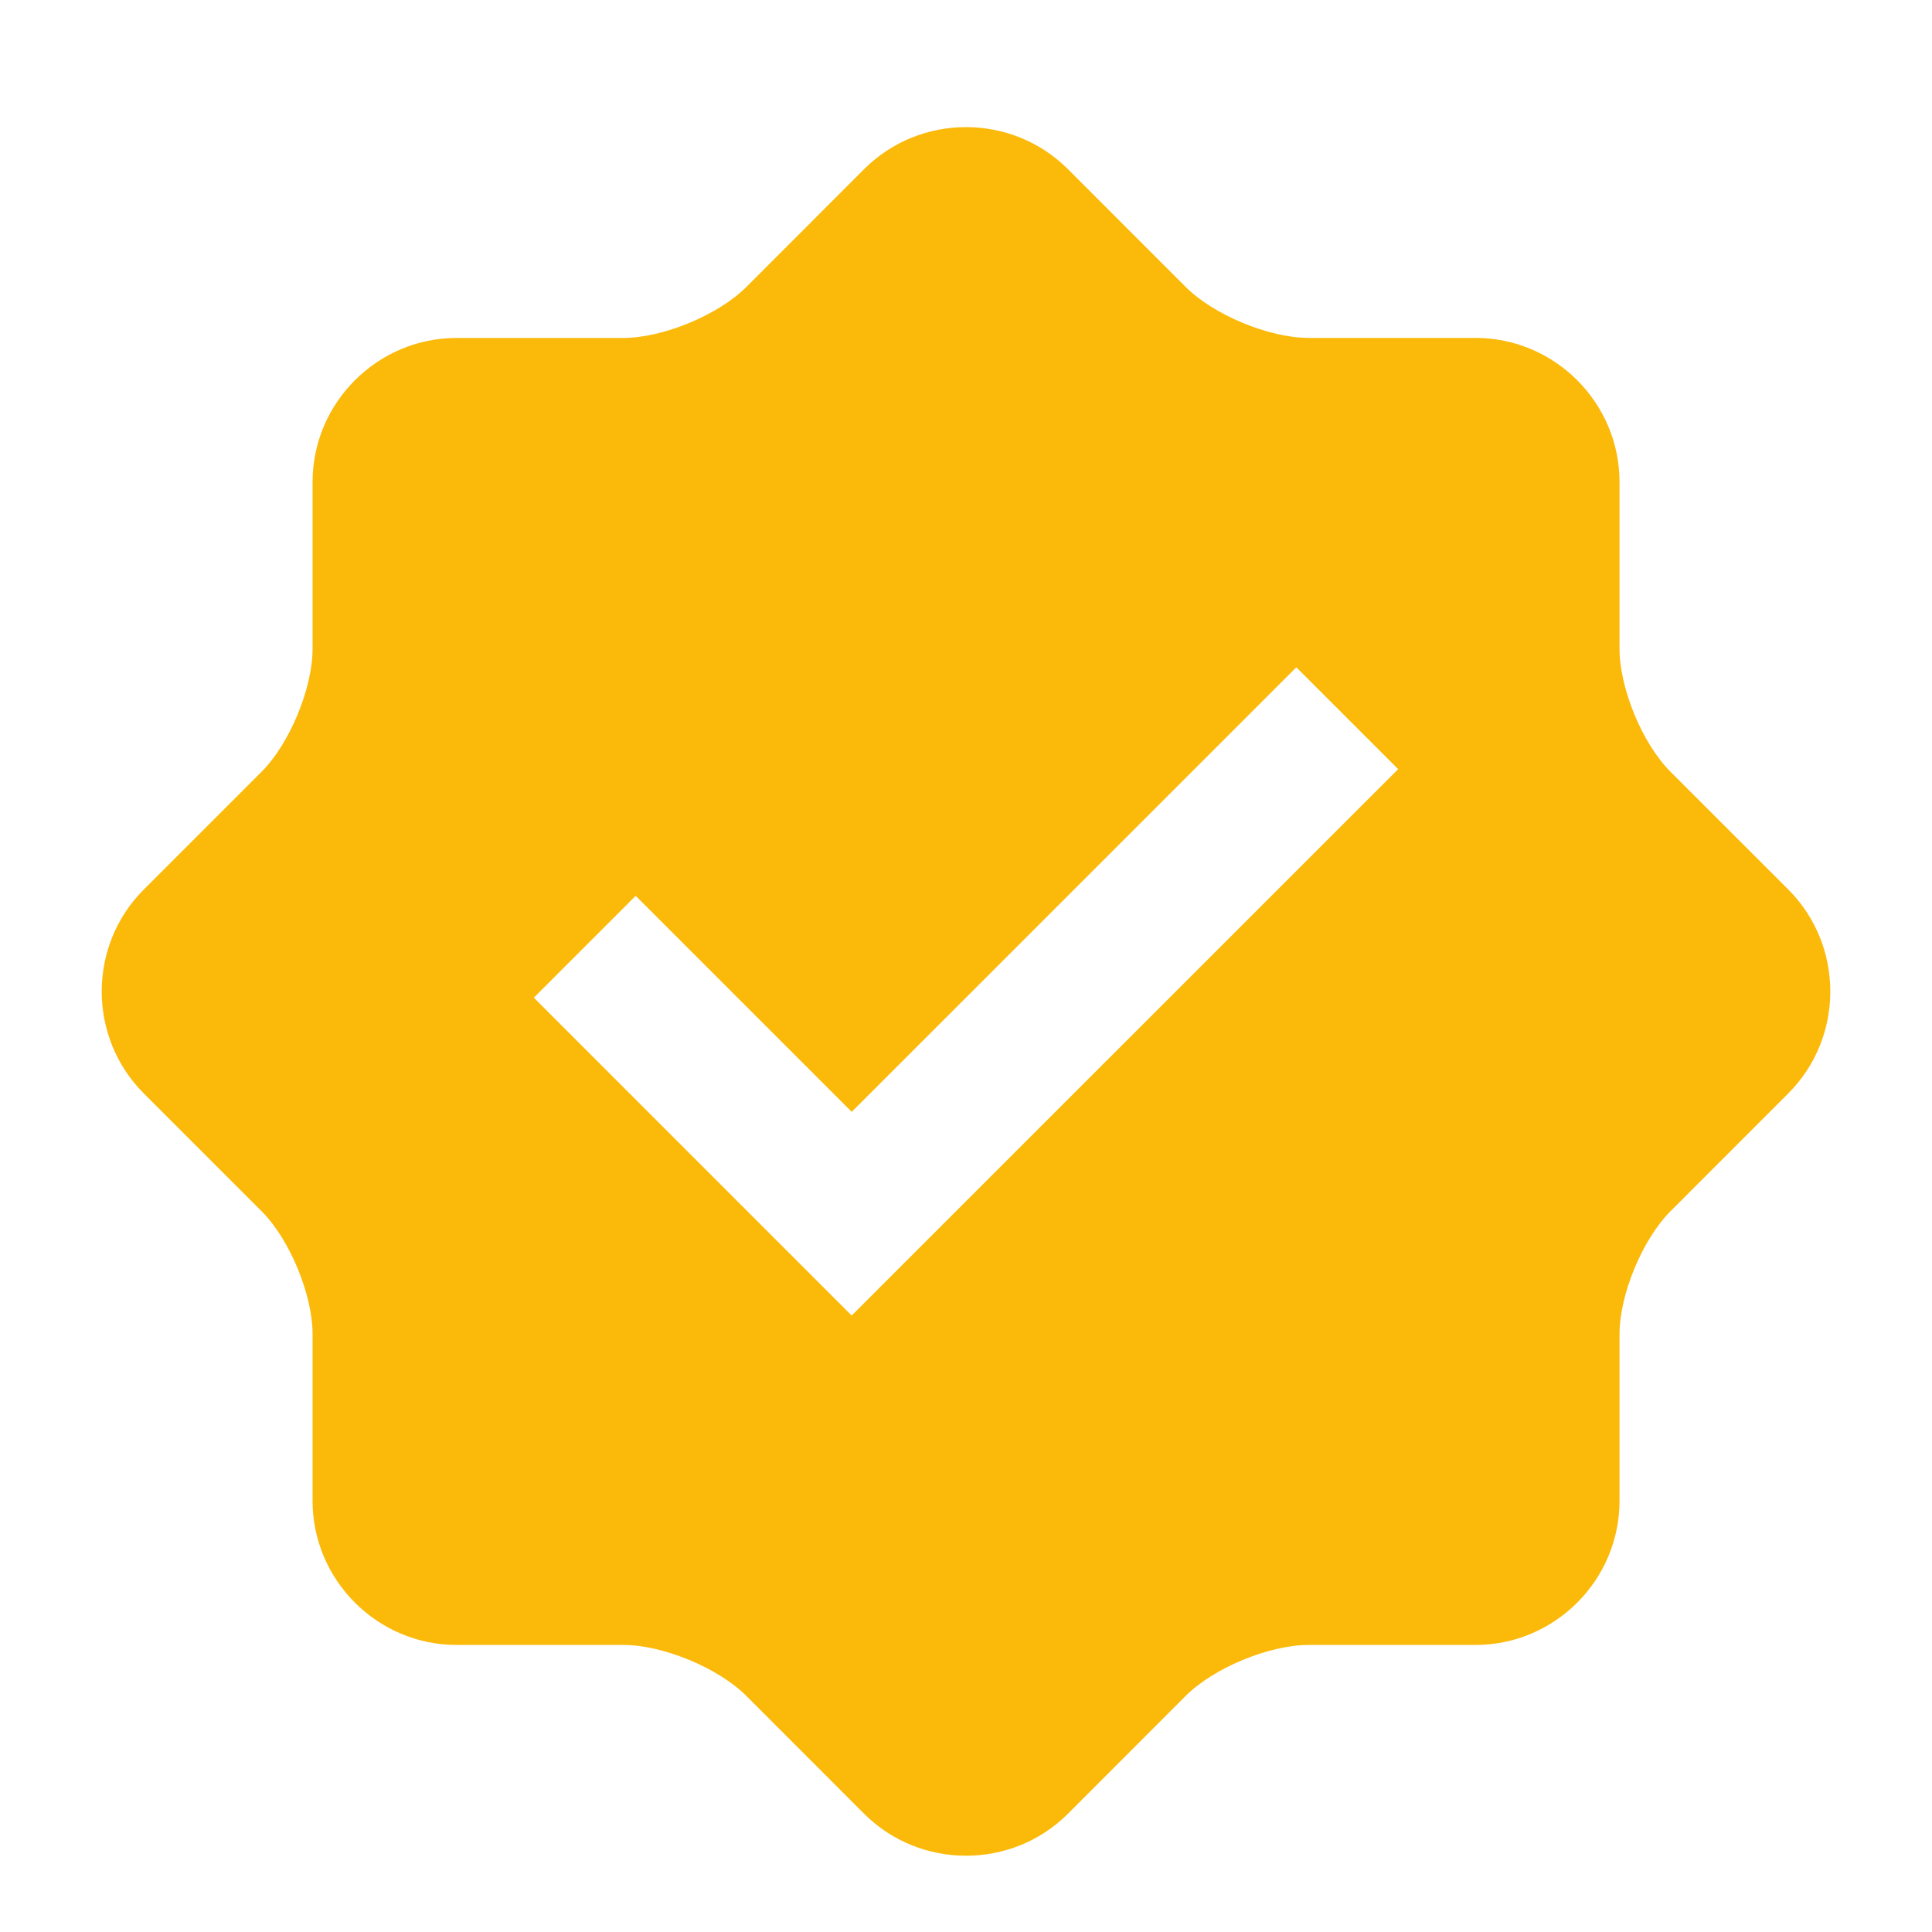 <svg width="38" height="38" viewBox="0 0 38 38" fill="none" xmlns="http://www.w3.org/2000/svg">
<g clip-path="url(#clip0_4_1797)">
<path d="M35.174 17.496L32.855 15.178C32.305 14.628 31.854 13.54 31.854 12.76V9.481C31.854 7.921 30.58 6.647 29.021 6.646H25.74C24.961 6.646 23.872 6.195 23.322 5.645L21.004 3.326C19.902 2.225 18.098 2.225 16.997 3.326L14.678 5.646C14.127 6.197 13.037 6.647 12.26 6.647H8.981C7.423 6.647 6.148 7.921 6.148 9.481V12.76C6.148 13.537 5.697 14.628 5.146 15.178L2.827 17.497C1.725 18.598 1.725 20.402 2.827 21.505L5.146 23.824C5.697 24.374 6.148 25.465 6.148 26.241V29.52C6.148 31.079 7.423 32.354 8.981 32.354H12.26C13.039 32.354 14.128 32.805 14.678 33.355L16.997 35.675C18.098 36.775 19.902 36.775 21.004 35.675L23.322 33.355C23.873 32.805 24.962 32.354 25.741 32.354H29.021C30.58 32.354 31.854 31.079 31.854 29.52V26.241C31.854 25.461 32.306 24.374 32.856 23.824L35.174 21.505C36.275 20.402 36.275 18.598 35.174 17.496ZM16.751 25.875L10.5 19.623L12.503 17.62L16.752 21.869L25.497 13.125L27.5 15.128L16.751 25.875Z" fill="#FBB90A"/>
</g>
<defs>
<clipPath id="clip0_4_1797">
<rect width="34" height="34" fill="white" transform="translate(2 2.5)"/>
</clipPath>
</defs>
</svg>
